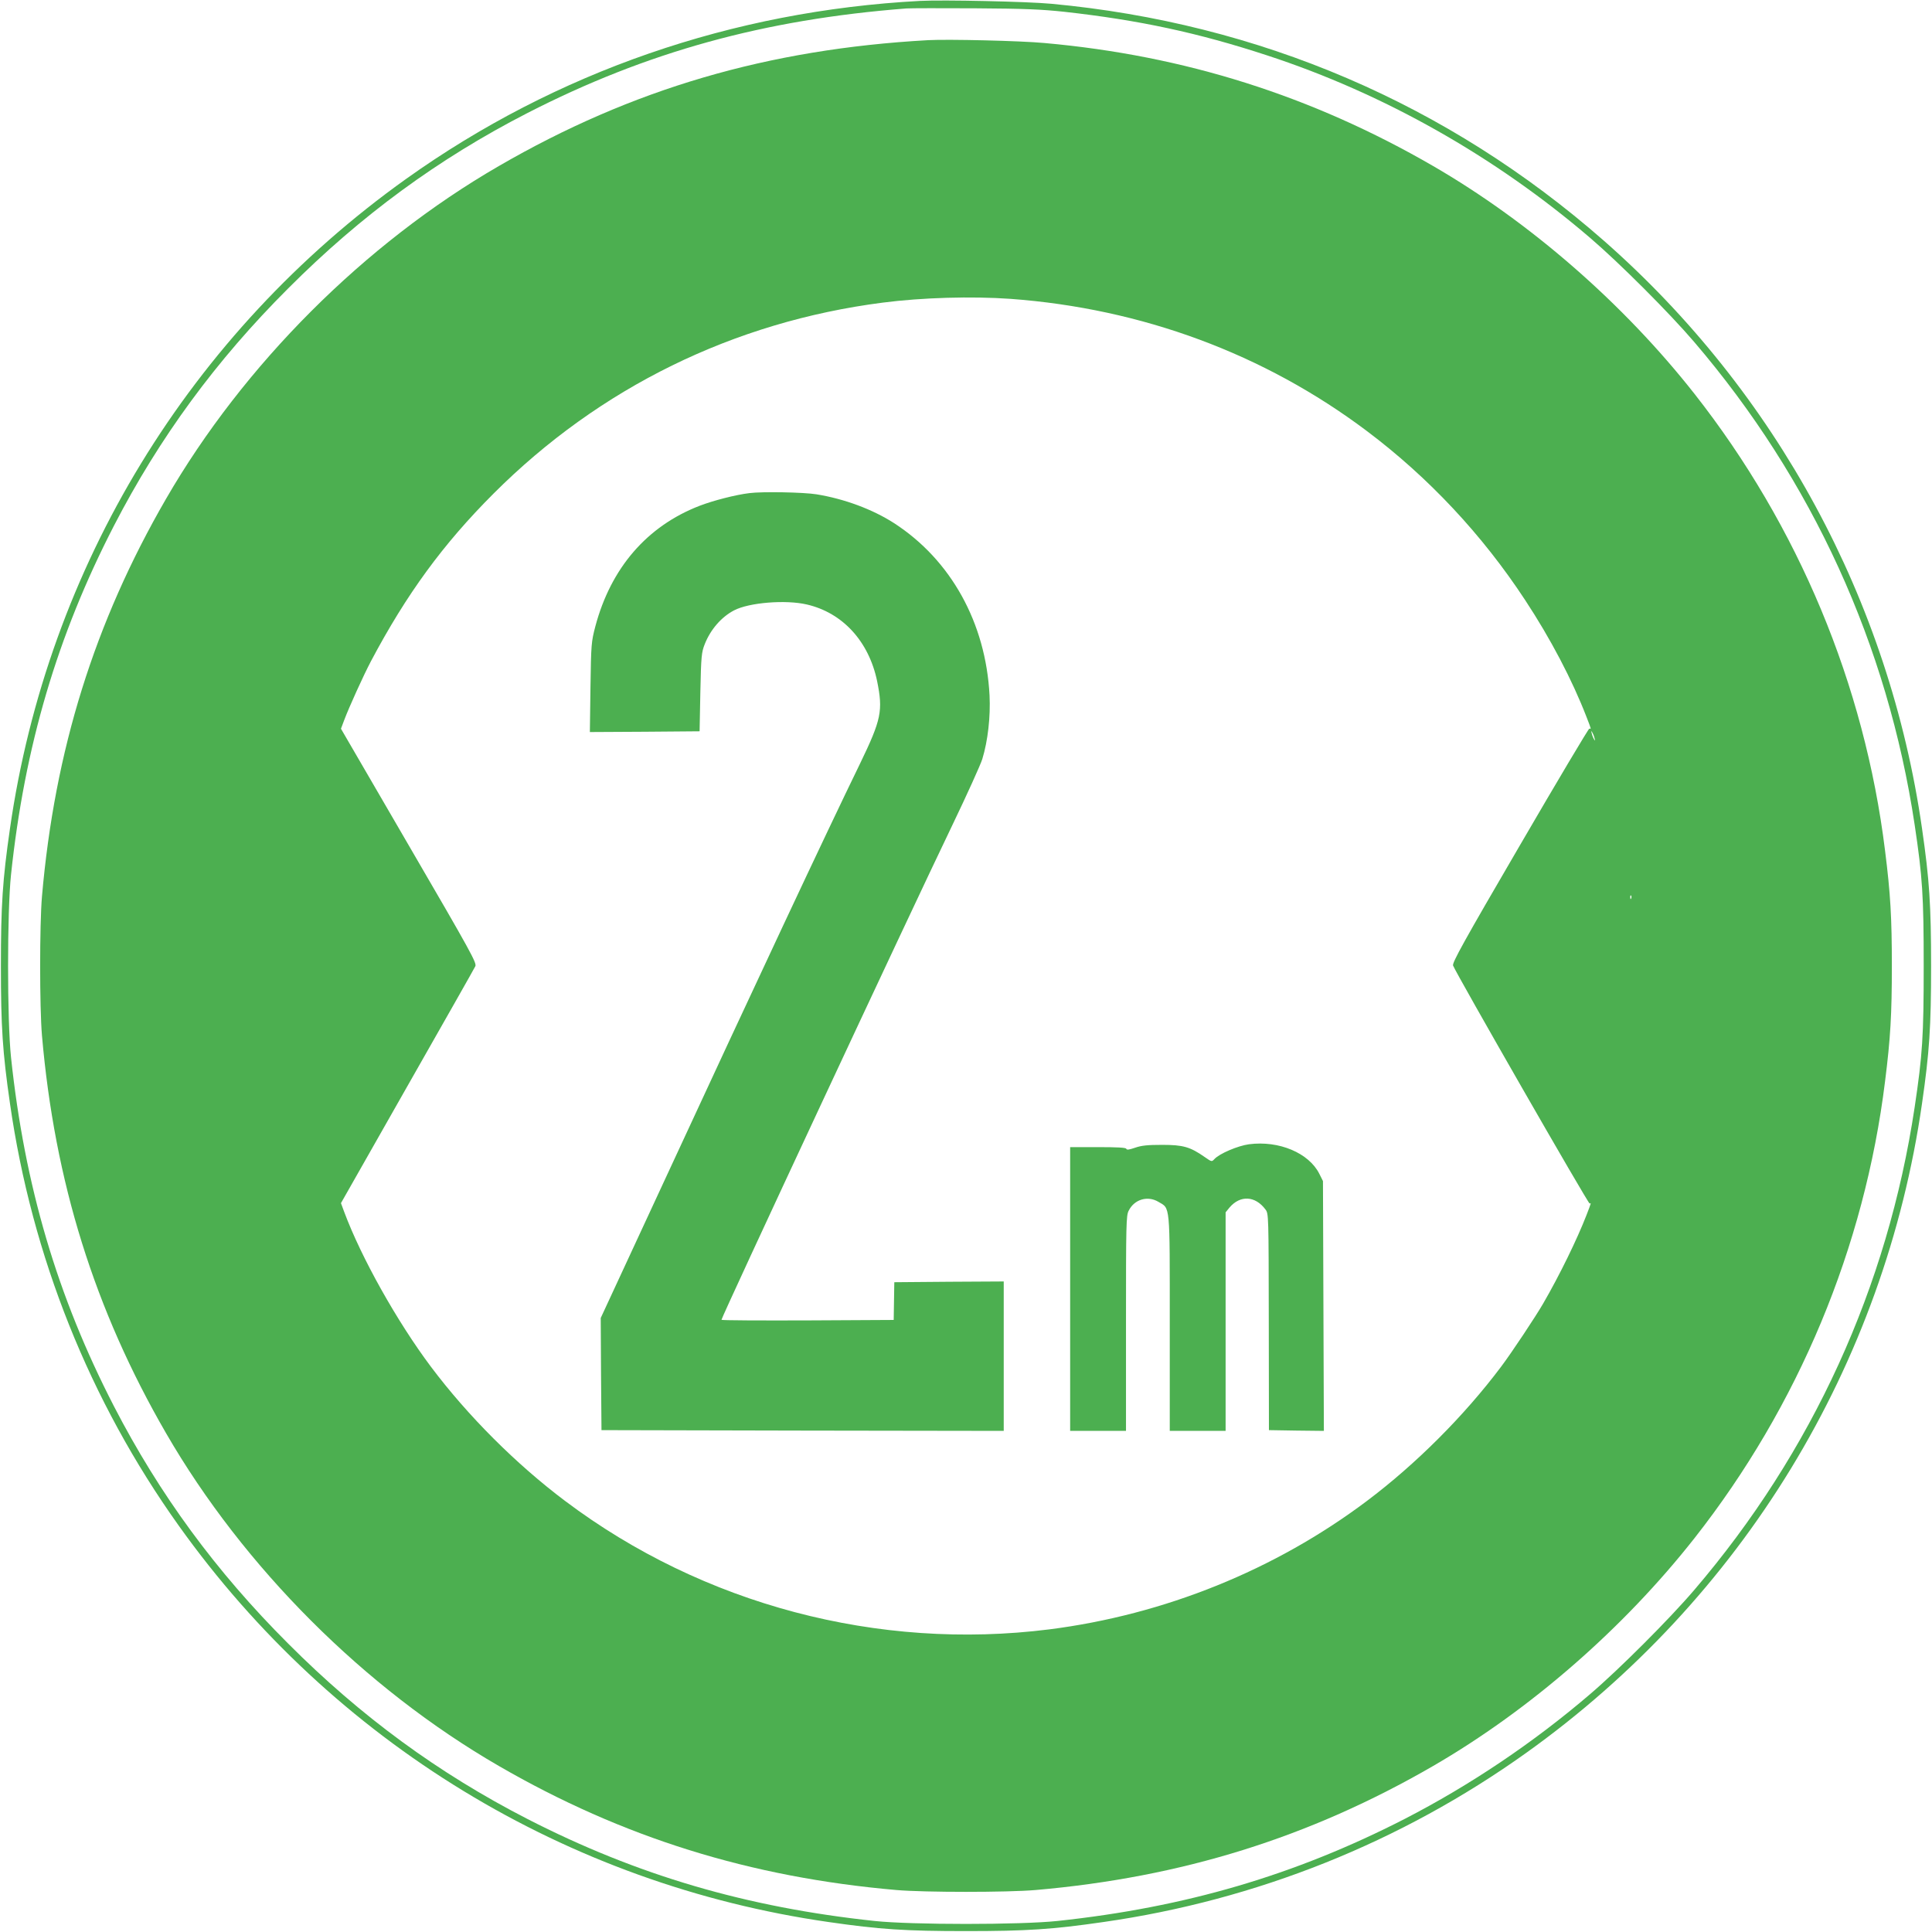 <?xml version="1.0" standalone="no"?>
<!DOCTYPE svg PUBLIC "-//W3C//DTD SVG 20010904//EN"
 "http://www.w3.org/TR/2001/REC-SVG-20010904/DTD/svg10.dtd">
<svg version="1.0" xmlns="http://www.w3.org/2000/svg"
 width="1280pt" height="1280pt" viewBox="0 0 1280 1280"
 preserveAspectRatio="xMidYMid meet">
<g transform="translate(0,1280) scale(0.1,-0.1)"
fill="#4caf50" stroke="none">
<path d="M6095 12794 c-1243 -66 -2412 -471 -3404 -1179 -1433 -1023 -2376
-2570 -2625 -4305 -49 -339 -60 -507 -60 -910 0 -403 11 -571 60 -910 145
-1014 528 -1971 1119 -2799 1023 -1433 2570 -2376 4305 -2625 339 -49 507 -60
910 -60 403 0 571 11 910 60 1014 145 1971 528 2799 1119 1433 1023 2376 2570
2625 4305 49 339 60 507 60 910 0 403 -11 571 -60 910 -216 1510 -965 2892
-2110 3897 -1031 904 -2281 1440 -3659 1568 -162 15 -716 27 -870 19z m955
-72 c496 -55 888 -139 1345 -289 771 -252 1510 -669 2140 -1209 192 -164 525
-497 689 -689 783 -915 1282 -2008 1461 -3199 52 -347 60 -471 60 -936 0 -465
-8 -589 -60 -936 -179 -1191 -678 -2284 -1461 -3199 -164 -192 -497 -525 -689
-689 -376 -322 -796 -604 -1229 -827 -727 -373 -1454 -586 -2301 -676 -245
-26 -965 -26 -1210 0 -847 90 -1574 303 -2301 676 -590 303 -1103 679 -1584
1161 -479 478 -854 990 -1155 1573 -376 729 -592 1462 -682 2312 -26 245 -26
965 0 1210 90 850 306 1583 682 2312 301 583 676 1095 1155 1573 481 482 994
858 1584 1161 790 405 1568 620 2511 693 28 2 232 2 455 1 327 -2 440 -7 590
-23z"/>
<path d="M6150 12534 c-1062 -59 -1963 -323 -2845 -834 -889 -514 -1691 -1316
-2205 -2205 -474 -819 -738 -1666 -822 -2635 -16 -187 -16 -733 0 -920 84
-969 348 -1816 822 -2635 514 -889 1316 -1691 2205 -2205 819 -474 1666 -738
2635 -822 187 -16 733 -16 920 0 969 84 1816 348 2635 822 642 372 1261 911
1732 1510 688 876 1126 1925 1262 3026 36 285 45 444 45 764 0 320 -9 479 -45
764 -136 1101 -574 2150 -1262 3026 -471 599 -1090 1138 -1732 1510 -803 465
-1647 732 -2575 815 -160 15 -639 26 -770 19z m545 -1714 c870 -64 1680 -364
2360 -875 410 -308 766 -689 1049 -1120 168 -255 312 -529 407 -775 33 -85 32
-81 19 -77 -5 1 -212 -347 -460 -773 -374 -641 -450 -779 -443 -797 21 -55
897 -1582 905 -1577 11 7 11 7 -21 -76 -62 -160 -178 -398 -287 -586 -49 -85
-209 -326 -279 -419 -245 -326 -564 -645 -890 -890 -608 -457 -1341 -753
-2103 -850 -1134 -143 -2295 164 -3207 850 -326 245 -645 564 -890 890 -224
299 -462 723 -575 1027 l-21 57 439 773 c242 425 445 783 451 796 11 21 -25
87 -439 798 l-451 776 21 56 c33 88 128 297 178 392 236 445 477 775 812 1110
702 702 1591 1138 2578 1265 262 34 592 43 847 25z m3869 -2910 c5 -17 4 -20
-2 -10 -5 8 -13 26 -16 40 -5 17 -4 20 2 10 5 -8 13 -26 16 -40z m243 -1062
c-3 -8 -6 -5 -6 6 -1 11 2 17 5 13 3 -3 4 -12 1 -19z"/>
<path d="M4965 9533 c-92 -11 -242 -50 -330 -84 -349 -135 -588 -412 -691
-800 -26 -100 -28 -115 -32 -402 l-4 -297 364 2 363 3 5 260 c5 240 8 264 29
317 38 97 110 180 194 224 99 52 342 72 483 39 237 -55 410 -244 465 -507 40
-197 28 -255 -112 -545 -237 -487 -686 -1445 -1305 -2782 l-414 -893 2 -372 3
-371 1333 -3 1332 -2 0 495 0 495 -362 -2 -363 -3 -2 -125 -2 -125 -570 -3
c-314 -1 -571 0 -571 4 0 18 1238 2672 1528 3274 99 206 189 405 200 441 37
121 55 281 48 422 -25 481 -256 898 -634 1142 -142 91 -328 160 -512 190 -87
14 -360 19 -445 8z"/>
<path d="M8275 5219 c-74 -10 -196 -62 -229 -98 -18 -19 -18 -19 -64 13 -97
68 -144 81 -282 81 -97 0 -137 -4 -180 -19 -38 -13 -55 -16 -58 -7 -3 8 -58
11 -188 11 l-184 0 0 -940 0 -940 185 0 185 0 0 713 c0 658 1 715 18 746 37
75 125 101 196 59 80 -47 76 -3 76 -805 l0 -713 185 0 185 0 0 724 0 724 26
32 c71 83 170 78 238 -13 21 -28 21 -34 22 -745 l1 -717 182 -3 182 -2 -3 827
-3 828 -24 48 c-69 138 -267 222 -466 196z"/>
</g>
</svg>
